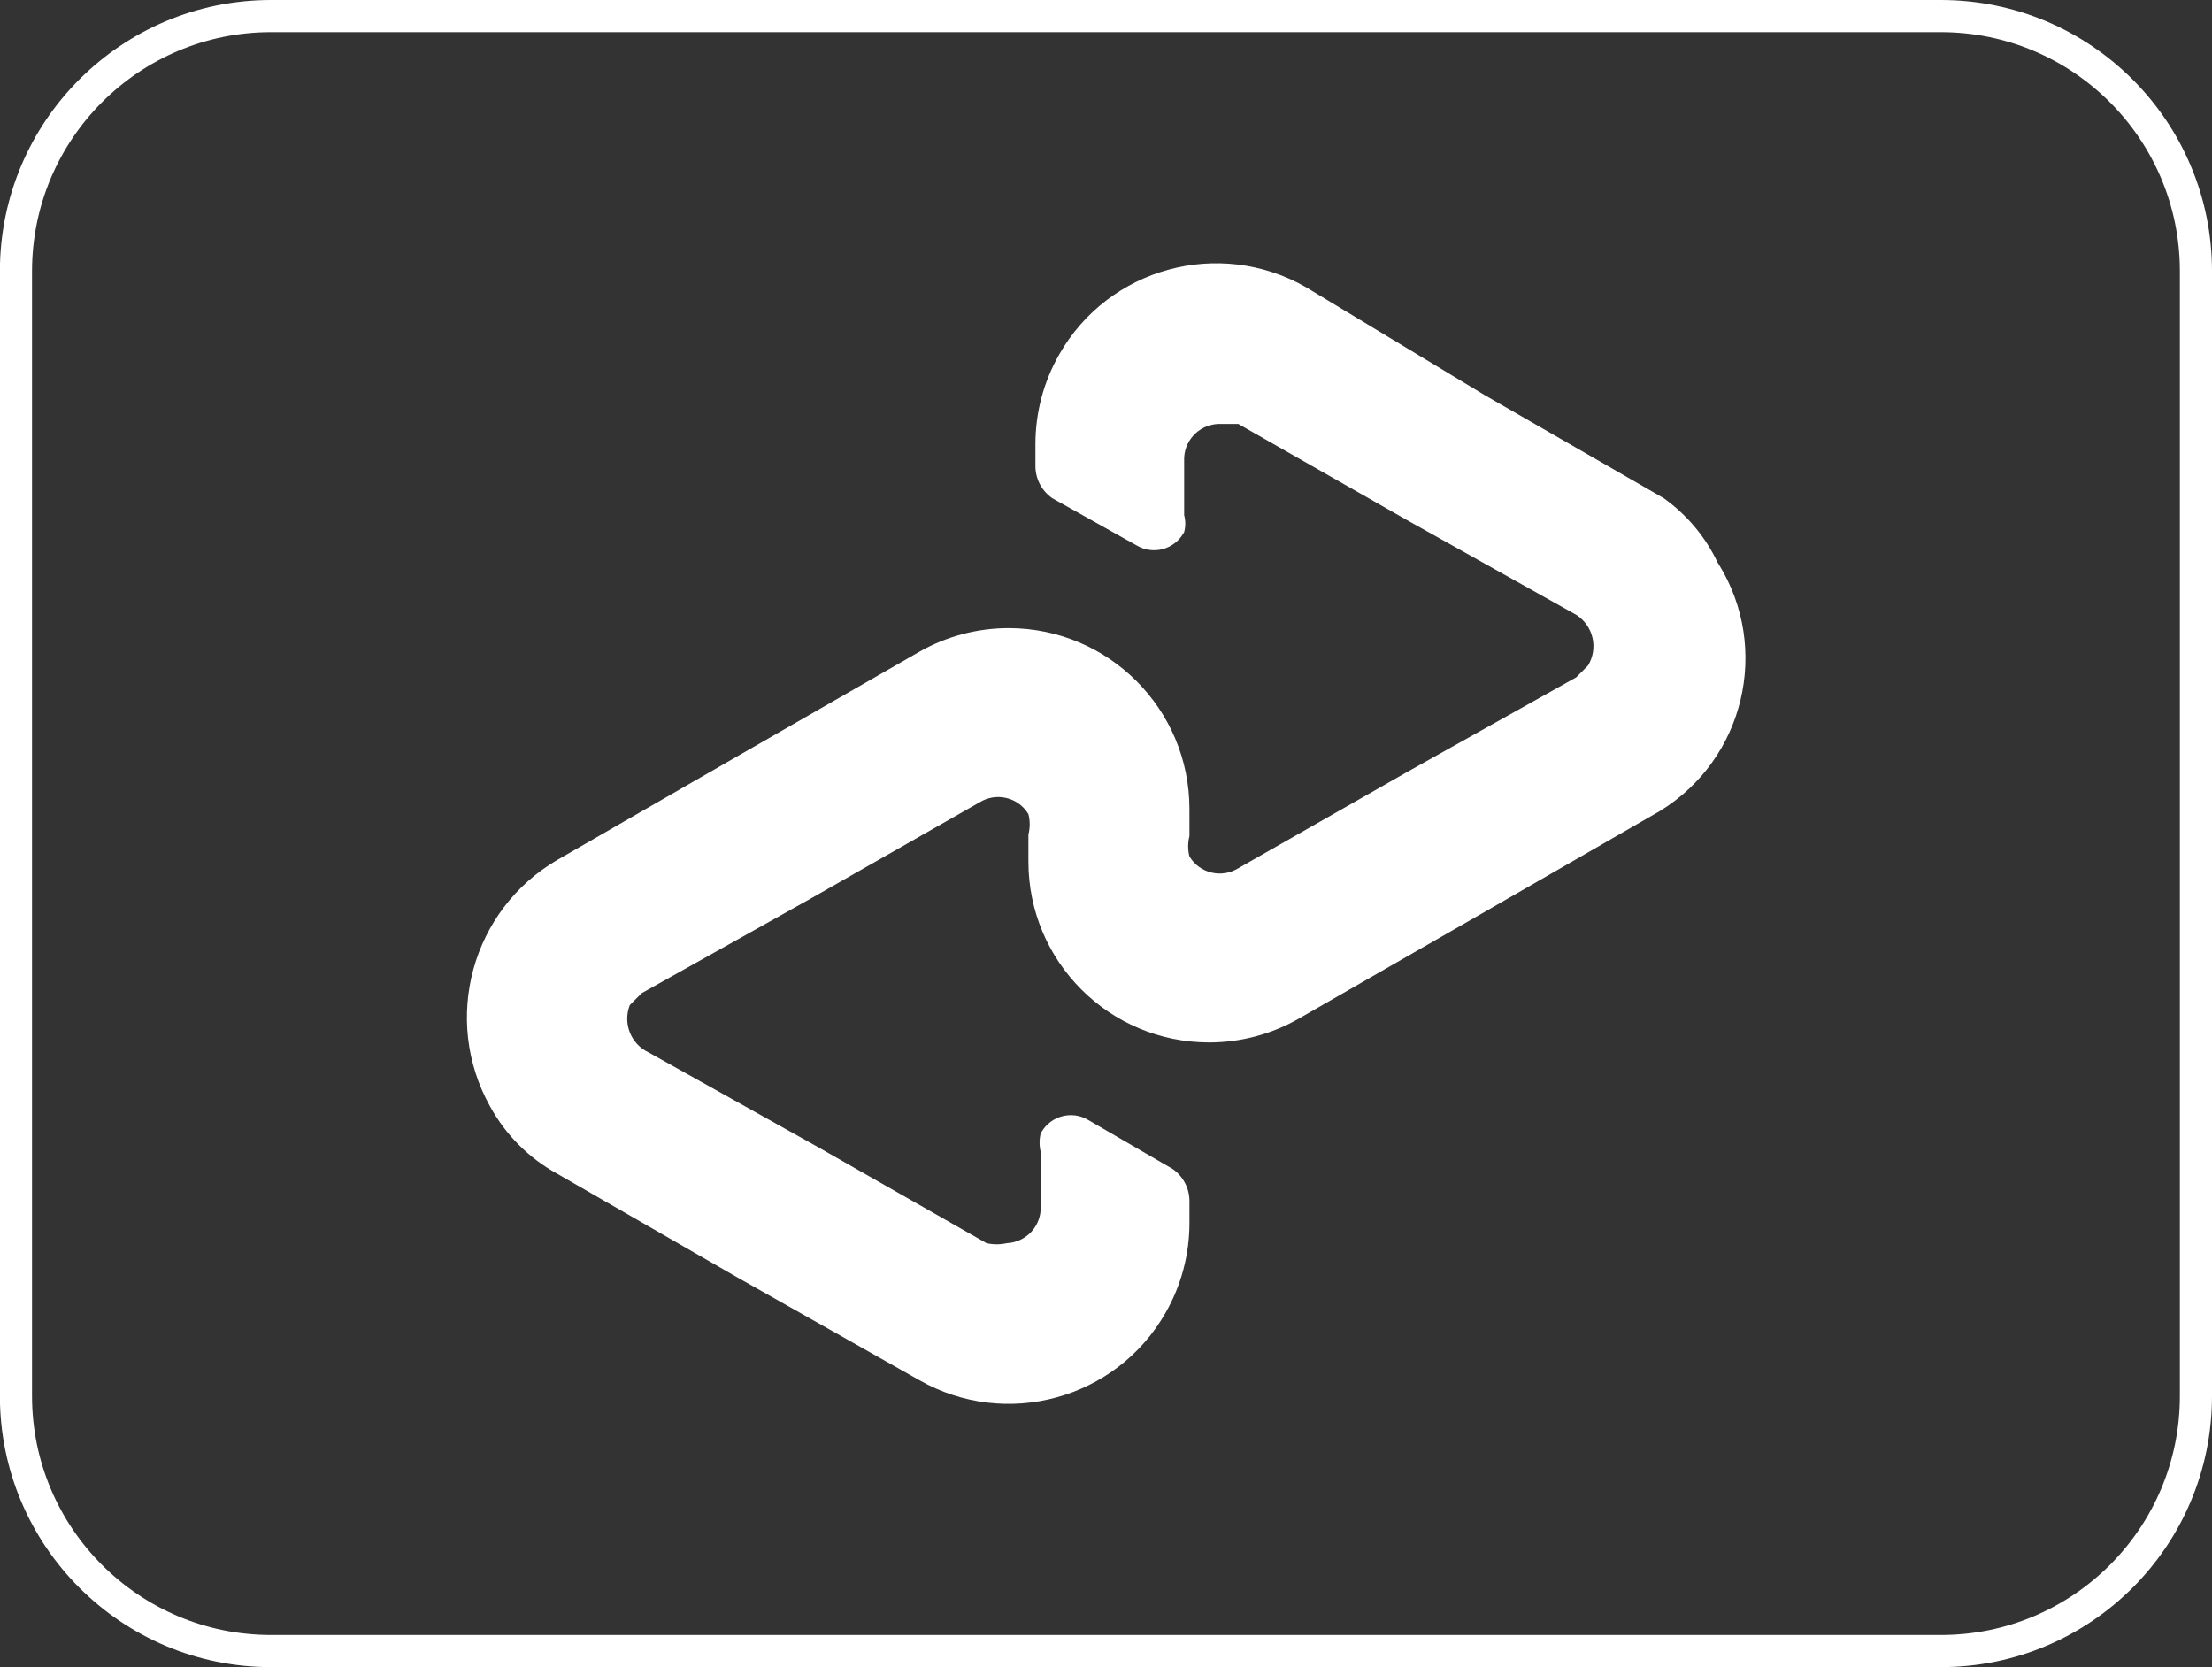 <svg xmlns="http://www.w3.org/2000/svg" xmlns:xlink="http://www.w3.org/1999/xlink" id="AfterPay" x="0px" y="0px" viewBox="0 0 192.74 145.26" style="enable-background:new 0 0 192.74 145.26;" xml:space="preserve"><rect x="0" y="0" width="192.74" height="145.26" fill="#333333" stroke="none"/><style type="text/css">	.st0{fill:none;stroke:#FFFFFF;stroke-width:2.8;stroke-miterlimit:10;}	.st1{fill:#FFFFFF;}</style><g>	<g>		<path class="st0" d="M169.12,143.86H23.62c-12.27,0-22.23-9.95-22.23-22.23V23.62C1.4,11.35,11.35,1.4,23.62,1.4h145.49   c12.27,0,22.23,9.95,22.23,22.23v98.01C191.34,133.91,181.39,143.86,169.12,143.86z"></path>	</g>	<path class="st1" d="M144.97,43.41l-15.6-8.98l-15.6-9.42c-7.56-4.31-17.18-1.68-21.48,5.88c-1.36,2.38-2.07,5.07-2.07,7.81v1.91  c0,1.12,0.55,2.16,1.47,2.8l7.36,4.12c1.4,0.83,3.2,0.37,4.04-1.02c0.03-0.05,0.06-0.1,0.09-0.15c0.13-0.48,0.13-0.99,0-1.47v-4.71  c-0.08-1.71,1.23-3.15,2.94-3.24c0,0,0,0,0.01,0h1.77l14.72,8.39l14.72,8.24c1.49,0.95,1.95,2.91,1.03,4.42l-1.03,1.03l-14.72,8.24  l-14.72,8.39c-1.45,0.9-3.36,0.45-4.25-1.01c0-0.01-0.01-0.02-0.01-0.02c-0.15-0.58-0.15-1.19,0-1.77v-2.36  c0-8.7-7.04-15.75-15.74-15.76c-2.74,0-5.43,0.71-7.81,2.07l-15.9,9.13l-15.6,8.98c-7.5,4.36-10.11,13.92-5.89,21.49  c1.36,2.49,3.4,4.53,5.89,5.89l15.6,8.98l15.9,8.98c7.56,4.31,17.18,1.68,21.48-5.88c1.36-2.38,2.07-5.07,2.07-7.81v-1.91  c0-1.12-0.55-2.16-1.47-2.8l-7.36-4.27c-1.4-0.83-3.2-0.37-4.04,1.02c-0.03,0.05-0.06,0.1-0.09,0.15c-0.13,0.53-0.13,1.09,0,1.62  v4.71c0.08,1.71-1.23,3.15-2.94,3.24c0,0,0,0-0.01,0c-0.58,0.13-1.19,0.13-1.77,0l-14.72-8.39L56.5,91.69  c-1.54-0.73-2.25-2.54-1.62-4.12l1.03-1.03l14.72-8.24l14.72-8.39c1.45-0.9,3.36-0.45,4.25,1.01c0,0.01,0.01,0.02,0.01,0.02  c0.15,0.58,0.15,1.19,0,1.77v2.36c0,8.7,7.04,15.75,15.74,15.76c2.74,0,5.43-0.71,7.81-2.07l15.9-9.13l15.6-8.98  c7.34-4.52,9.63-14.13,5.11-21.47c-0.04-0.06-0.07-0.12-0.11-0.17C148.6,46.77,146.98,44.85,144.97,43.41z"></path></g></svg>